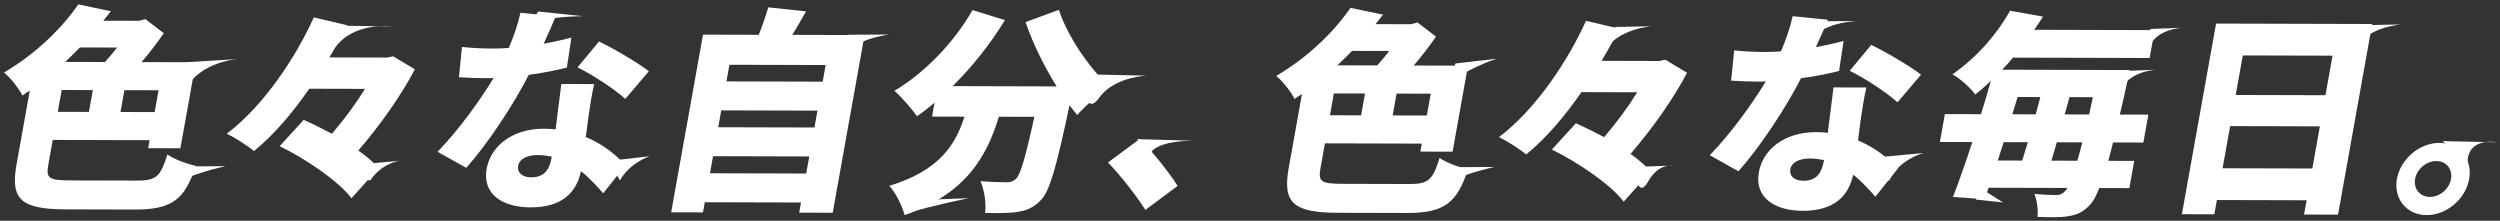<svg 
 xmlns="http://www.w3.org/2000/svg"
 xmlns:xlink="http://www.w3.org/1999/xlink"
 width="555px" height="49px">
<rect width="100%" height="100%" fill="#333333" stroke="none"/>
<path fill-rule="evenodd"  fill="rgb(255, 255, 255)"
 d="M548.152,39.756 C547.361,44.170 543.164,47.760 538.699,47.748 C534.283,47.736 531.327,44.127 532.118,39.713 C532.909,35.298 537.155,31.710 541.571,31.721 C546.036,31.733 548.943,35.342 548.152,39.756 ZM540.849,35.752 C538.689,35.746 536.546,37.517 536.151,39.724 C535.755,41.931 537.261,43.711 539.422,43.717 C541.630,43.723 543.724,41.952 544.120,39.745 C544.515,37.538 543.057,35.758 540.849,35.752 ZM511.504,47.626 L512.072,44.460 L492.150,44.406 L491.582,47.573 L484.381,47.553 L491.965,5.233 L526.625,5.326 L519.041,47.647 L511.504,47.626 ZM493.414,37.352 L513.336,37.406 L515.012,28.050 L495.090,27.996 L493.414,37.352 ZM497.902,12.306 L496.328,21.086 L516.251,21.140 L517.824,12.359 L497.902,12.306 ZM477.221,12.874 L446.882,12.792 C446.142,13.703 445.307,14.612 444.480,15.474 L472.803,15.551 C472.803,15.551 472.377,17.662 472.182,18.477 C471.631,21.020 471.122,23.323 470.600,25.434 L476.936,25.451 L475.827,31.641 L469.106,31.622 C468.744,33.110 468.351,34.501 468.040,35.700 L473.800,35.716 L472.717,41.761 L466.044,41.743 C465.333,43.566 464.704,44.668 464.046,45.386 C462.424,47.206 460.889,47.730 459.061,48.013 C457.377,48.297 454.890,48.242 452.315,48.139 C452.525,46.700 452.200,44.490 451.642,43.049 C453.720,43.246 455.391,43.299 456.447,43.302 C457.311,43.304 457.778,43.113 458.426,42.443 C458.596,42.299 458.783,42.060 458.939,41.724 L441.465,41.677 C441.158,42.589 440.868,43.404 440.578,44.219 L433.559,43.720 C434.889,40.315 436.375,36.047 437.855,31.538 L430.654,31.519 L431.763,25.329 L439.780,25.351 C440.563,22.857 441.299,20.362 441.968,17.964 C440.867,19.017 439.727,20.022 438.498,20.979 C437.429,19.440 435.102,17.417 433.442,16.501 C439.309,12.436 443.576,7.119 446.251,2.374 L453.556,3.689 C452.895,4.696 452.291,5.654 451.591,6.612 L478.330,6.684 L477.221,12.874 ZM464.615,21.577 L459.430,21.563 C459.111,22.811 458.734,24.106 458.358,25.401 L463.783,25.415 L464.615,21.577 ZM461.175,35.682 C461.534,34.482 461.871,33.139 462.290,31.604 L456.625,31.589 C456.175,33.028 455.790,34.371 455.414,35.666 L461.175,35.682 ZM452.949,21.546 L447.909,21.532 L446.741,25.370 L451.926,25.384 C452.302,24.088 452.630,22.793 452.949,21.546 ZM448.934,35.649 C449.310,34.353 449.742,33.011 450.192,31.572 L444.816,31.557 C444.374,32.948 443.942,34.291 443.509,35.634 L448.934,35.649 ZM410.635,15.719 L415.411,9.971 C418.601,11.468 424.200,14.796 426.474,16.578 L421.245,22.709 C418.769,20.446 413.728,17.216 410.635,15.719 ZM408.274,15.761 C406.211,16.283 403.162,16.947 399.820,17.370 C396.352,24.130 390.815,32.516 385.938,38.023 L379.565,34.454 C384.152,29.762 389.004,23.054 392.011,18.069 C391.474,18.116 390.994,18.115 390.466,18.113 C388.450,18.108 386.490,18.055 384.308,17.905 L384.983,11.186 C387.149,11.432 390.012,11.535 391.596,11.540 C392.844,11.543 394.101,11.498 395.366,11.406 C396.502,8.816 397.433,6.035 397.968,3.588 L405.799,4.377 C405.196,5.864 404.225,8.069 403.123,10.466 C405.456,10.041 407.559,9.566 409.277,9.091 L408.274,15.761 ZM366.464,38.067 L360.460,44.772 C357.587,40.972 350.439,36.104 344.522,33.207 L349.843,27.365 C351.801,28.234 353.964,29.296 356.110,30.454 C358.837,27.293 361.442,23.748 363.467,20.489 L351.081,20.456 C347.391,25.774 343.241,30.708 338.803,34.296 C337.386,33.092 334.584,31.309 332.771,30.440 C341.098,24.173 348.260,13.151 352.095,4.617 L359.514,6.365 C358.324,8.714 356.982,11.110 355.544,13.507 L368.362,13.541 L369.710,13.257 L374.522,16.150 C371.587,21.807 366.823,28.563 361.976,34.167 C363.808,35.468 365.392,36.816 366.464,38.067 ZM298.383,40.812 L312.737,40.851 C317.105,40.863 318.019,40.049 319.586,35.061 C321.125,36.121 323.960,37.185 325.907,37.574 C323.405,45.104 320.657,47.305 312.208,47.282 L297.183,47.242 C287.246,47.215 284.679,45.192 286.089,37.323 L289.038,20.865 C288.498,21.199 287.949,21.582 287.400,21.965 C286.588,20.330 284.705,17.973 283.319,16.865 C290.678,12.516 296.310,6.819 299.813,1.740 L307.035,3.247 C306.474,3.966 305.970,4.636 305.361,5.355 L313.282,5.376 L314.695,4.996 L318.792,8.127 C317.367,10.188 315.666,12.439 313.848,14.547 L325.897,14.579 L322.475,33.676 L315.322,33.657 L315.640,31.882 L294.134,31.824 L293.154,37.294 C292.595,40.413 293.246,40.798 298.383,40.812 ZM316.758,25.644 L317.627,20.798 L310.042,20.777 L309.173,25.624 L316.758,25.644 ZM308.423,11.316 L300.166,11.294 C299.105,12.395 298.003,13.448 296.902,14.501 L305.735,14.525 C306.627,13.567 307.553,12.418 308.423,11.316 ZM302.165,25.605 L303.033,20.758 L296.120,20.740 L295.252,25.586 L302.165,25.605 ZM245.984,36.063 L253.018,30.849 C255.880,33.641 259.795,38.596 261.425,41.289 L254.278,46.598 C252.065,43.136 248.772,38.999 245.984,36.063 ZM237.430,23.366 C234.581,36.848 233.065,42.365 231.119,44.376 C229.400,46.195 227.866,46.719 225.837,47.050 C224.106,47.333 221.417,47.326 218.690,47.271 C218.963,45.207 218.545,42.182 217.649,40.211 C220.015,40.409 222.263,40.463 223.463,40.467 C224.279,40.469 224.833,40.326 225.512,39.752 C226.548,38.795 227.694,34.813 229.620,25.938 L221.748,25.916 C218.970,34.982 214.366,42.986 200.833,47.751 C200.321,45.781 198.838,42.801 197.433,41.261 C208.565,37.834 212.068,32.227 214.115,25.896 L206.914,25.876 L207.464,22.806 C206.162,23.906 204.878,24.911 203.562,25.819 C202.541,24.281 200.024,21.441 198.576,20.141 C205.234,16.223 211.775,9.472 215.905,2.234 L223.095,4.462 C219.893,9.734 215.804,14.859 211.487,19.120 L234.577,19.182 C231.855,14.806 229.341,9.807 227.674,4.906 L235.077,2.189 C236.995,8.099 241.727,14.929 246.242,19.213 C244.104,20.696 240.852,23.567 239.155,25.531 C238.603,24.858 238.012,24.136 237.430,23.366 ZM184.862,47.228 L177.421,47.208 L177.825,44.952 L156.463,44.895 L156.059,47.150 L149.002,47.131 L156.070,7.690 L168.455,7.723 C169.248,5.709 170.037,3.455 170.555,1.632 L178.945,2.519 C177.947,4.340 176.852,6.161 175.896,7.743 L191.930,7.786 L184.862,47.228 ZM157.615,38.465 L178.978,38.523 L179.657,34.732 L158.295,34.675 L157.615,38.465 ZM159.447,28.245 L180.809,28.303 L181.480,24.560 L160.117,24.502 L159.447,28.245 ZM161.932,14.378 L161.269,18.073 L182.632,18.130 L183.294,14.436 L161.932,14.378 ZM128.208,14.959 L132.985,9.212 C136.174,10.708 141.774,14.036 144.048,15.818 L138.819,21.949 C136.343,19.686 131.302,16.456 128.208,14.959 ZM125.848,15.001 C123.785,15.524 120.736,16.188 117.394,16.611 C113.926,23.370 108.389,31.756 103.511,37.264 L97.139,33.694 C101.726,29.002 106.578,22.294 109.584,17.310 C109.048,17.356 108.568,17.355 108.040,17.353 C106.024,17.348 104.064,17.295 101.881,17.145 L102.557,10.426 C104.722,10.672 107.585,10.776 109.170,10.780 C110.418,10.783 111.675,10.739 112.940,10.646 C114.076,8.057 115.007,5.275 115.541,2.828 L123.373,3.617 C122.770,5.104 121.799,7.309 120.697,9.707 C123.030,9.281 125.132,8.806 126.851,8.331 L125.848,15.001 ZM84.038,37.307 L78.034,44.012 C75.161,40.212 68.012,35.344 62.096,32.448 L67.417,26.605 C69.375,27.475 71.538,28.537 73.684,29.694 C76.411,26.533 79.016,22.988 81.041,19.729 L68.655,19.696 C64.965,25.014 60.815,29.948 56.377,33.536 C54.960,32.332 52.158,30.549 50.344,29.680 C58.672,23.413 65.834,12.391 69.668,3.857 L77.088,5.605 C75.898,7.954 74.556,10.351 73.118,12.747 L85.936,12.782 L87.283,12.497 L92.096,15.390 C89.161,21.047 84.397,27.803 79.550,33.407 C81.382,34.708 82.966,36.056 84.038,37.307 ZM15.957,40.052 L30.310,40.091 C34.679,40.103 35.593,39.289 37.159,34.301 C38.698,35.361 41.534,36.425 43.481,36.814 C40.979,44.344 38.231,46.545 29.782,46.522 L14.757,46.482 C4.820,46.455 2.252,44.432 3.662,36.563 L6.612,20.105 C6.071,20.440 5.523,20.822 4.974,21.205 C4.162,19.570 2.279,17.213 0.893,16.105 C8.252,11.756 13.883,6.059 17.387,0.980 L24.609,2.487 C24.048,3.206 23.544,3.877 22.935,4.595 L30.856,4.616 L32.269,4.236 L36.366,7.368 C34.940,9.428 33.240,11.680 31.422,13.787 L43.471,13.819 L40.049,32.916 L32.896,32.897 L33.214,31.122 L11.708,31.064 L10.728,36.534 C10.169,39.653 10.820,40.039 15.957,40.052 ZM34.332,24.884 L35.201,20.038 L27.616,20.017 L26.747,24.864 L34.332,24.884 ZM25.997,10.556 L17.740,10.534 C16.678,11.635 15.577,12.688 14.476,13.741 L23.309,13.765 C24.201,12.807 25.127,11.658 25.997,10.556 ZM19.739,24.845 L20.607,19.999 L13.694,19.980 L12.826,24.826 L19.739,24.845 ZM120.822,28.573 C121.686,28.575 122.542,28.626 123.340,28.724 C123.759,25.317 124.281,21.334 124.618,18.646 L131.915,18.666 C131.401,20.729 131.084,23.032 130.711,25.383 C130.553,26.535 130.313,28.407 130.048,30.422 C133.941,32.017 136.863,34.473 138.868,36.687 L133.909,42.914 C132.671,41.519 131.038,39.642 128.978,38.004 C128.008,42.610 124.893,46.058 117.788,46.039 C111.452,46.022 107.040,43.034 108.038,37.468 C108.897,32.670 113.429,28.553 120.822,28.573 ZM117.927,39.367 C120.808,39.374 121.973,37.697 122.454,35.010 L122.497,34.770 C121.475,34.576 120.445,34.429 119.293,34.426 C116.941,34.419 115.281,35.375 115.031,36.767 C114.756,38.302 115.911,39.361 117.927,39.367 ZM403.248,29.333 C404.112,29.335 404.968,29.386 405.767,29.484 C406.185,26.077 406.707,22.093 407.044,19.406 L414.341,19.426 C413.827,21.489 413.511,23.792 413.137,26.143 C412.979,27.295 412.740,29.167 412.474,31.182 C416.367,32.777 419.289,35.233 421.294,37.446 L416.336,43.674 C415.097,42.278 413.464,40.402 411.404,38.764 C410.435,43.370 407.319,46.818 400.214,46.799 C393.878,46.782 389.466,43.794 390.464,38.228 C391.323,33.429 395.855,29.313 403.248,29.333 ZM400.353,40.126 C403.234,40.134 404.399,38.457 404.880,35.770 L404.923,35.530 C403.902,35.335 402.871,35.189 401.719,35.186 C399.367,35.179 397.707,36.135 397.457,37.526 C397.182,39.062 398.337,40.121 400.353,40.126 Z"/>
<path fill-rule="evenodd"  fill="rgb(255, 255, 255)"
 d="M75.896,5.710 L86.940,5.866 C86.940,5.866 78.623,4.740 74.379,10.578 L75.896,5.710 Z"/>
<path fill-rule="evenodd"  fill="rgb(255, 255, 255)"
 d="M78.550,36.635 L88.704,35.691 C88.704,35.691 84.795,36.169 82.215,40.037 L79.231,39.723 L78.550,36.635 Z"/>
<path fill-rule="evenodd"  fill="rgb(255, 255, 255)"
 d="M119.481,2.554 L129.426,3.598 C129.426,3.598 118.066,3.592 117.074,6.323 L119.481,2.554 Z"/>
<path fill-rule="evenodd"  fill="rgb(255, 255, 255)"
 d="M135.069,35.732 L144.229,34.685 C144.229,34.685 139.894,36.054 137.635,40.024 L135.069,35.732 Z"/>
<path fill-rule="evenodd"  fill="rgb(255, 255, 255)"
 d="M188.368,7.715 L197.423,7.661 C197.423,7.661 188.118,8.766 186.746,13.577 L188.368,7.715 Z"/>
<path fill-rule="evenodd"  fill="rgb(255, 255, 255)"
 d="M242.539,16.533 L254.577,16.793 C254.577,16.793 247.983,17.028 244.513,21.063 C244.335,21.270 244.165,21.487 244.005,21.714 C240.721,26.377 240.445,17.319 240.445,17.319 L242.539,16.533 Z"/>
<path fill-rule="evenodd"  fill="rgb(255, 255, 255)"
 d="M252.476,30.892 L265.509,31.257 C265.509,31.257 255.225,30.870 255.041,35.184 L252.476,30.892 Z"/>
<path fill-rule="evenodd"  fill="rgb(255, 255, 255)"
 d="M207.993,44.263 L215.059,44.000 C215.059,44.000 208.265,45.306 200.614,47.510 L202.131,42.642 L207.993,44.263 Z"/>
<path fill-rule="evenodd"  fill="rgb(255, 255, 255)"
 d="M41.010,36.947 L50.065,36.893 C50.065,36.893 40.998,38.889 39.597,40.820 C38.197,42.752 41.010,36.947 41.010,36.947 Z"/>
<path fill-rule="evenodd"  fill="rgb(255, 255, 255)"
 d="M41.371,13.810 L53.514,13.074 C53.514,13.074 44.091,13.211 40.639,20.771 L41.371,13.810 Z"/>
<path fill-rule="evenodd"  fill="rgb(255, 255, 255)"
 d="M323.089,14.087 L332.249,13.039 C332.249,13.039 323.234,15.974 321.644,19.442 C321.567,19.610 321.507,19.779 321.467,19.949 C320.596,23.634 323.089,14.087 323.089,14.087 Z"/>
<path fill-rule="evenodd"  fill="rgb(255, 255, 255)"
 d="M358.614,5.988 L366.675,5.830 C366.675,5.830 358.707,6.360 355.998,11.747 L358.614,5.988 Z"/>
<path fill-rule="evenodd"  fill="rgb(255, 255, 255)"
 d="M364.262,37.019 L371.329,36.756 C371.329,36.756 368.145,36.249 365.938,40.210 C363.731,44.172 363.059,38.903 363.059,38.903 L364.262,37.019 Z"/>
<path fill-rule="evenodd"  fill="rgb(255, 255, 255)"
 d="M403.204,4.727 L412.259,4.674 C412.259,4.674 403.834,4.889 401.687,9.595 C401.732,9.109 403.204,4.727 403.204,4.727 Z"/>
<path fill-rule="evenodd"  fill="rgb(255, 255, 255)"
 d="M416.897,34.913 L427.051,33.969 C427.051,33.969 421.447,35.369 419.358,40.199 L416.897,34.913 Z"/>
<path fill-rule="evenodd"  fill="rgb(255, 255, 255)"
 d="M472.051,15.730 L479.117,15.467 C479.117,15.467 472.372,15.491 470.534,20.598 L472.051,15.730 Z"/>
<path fill-rule="evenodd"  fill="rgb(255, 255, 255)"
 d="M477.377,6.428 L484.443,6.164 C484.443,6.164 477.811,6.468 476.854,11.401 L477.377,6.428 Z"/>
<path fill-rule="evenodd"  fill="rgb(255, 255, 255)"
 d="M438.671,44.309 L444.638,44.935 L438.984,41.324 L438.671,44.309 Z"/>
<path fill-rule="evenodd"  fill="rgb(255, 255, 255)"
 d="M524.945,5.586 L533.006,5.427 C533.006,5.427 524.027,6.227 523.323,11.448 L524.945,5.586 Z"/>
<path fill-rule="evenodd"  fill="rgb(255, 255, 255)"
 d="M542.238,31.327 L554.277,31.585 C554.277,31.585 548.025,30.318 547.787,35.931 L542.238,31.327 Z"/>
<path fill-rule="evenodd"  fill="rgb(255, 255, 255)"
 d="M322.733,37.122 L331.788,37.067 C331.788,37.067 322.721,39.063 321.320,40.995 C319.920,42.926 322.733,37.122 322.733,37.122 Z"/>
</svg>